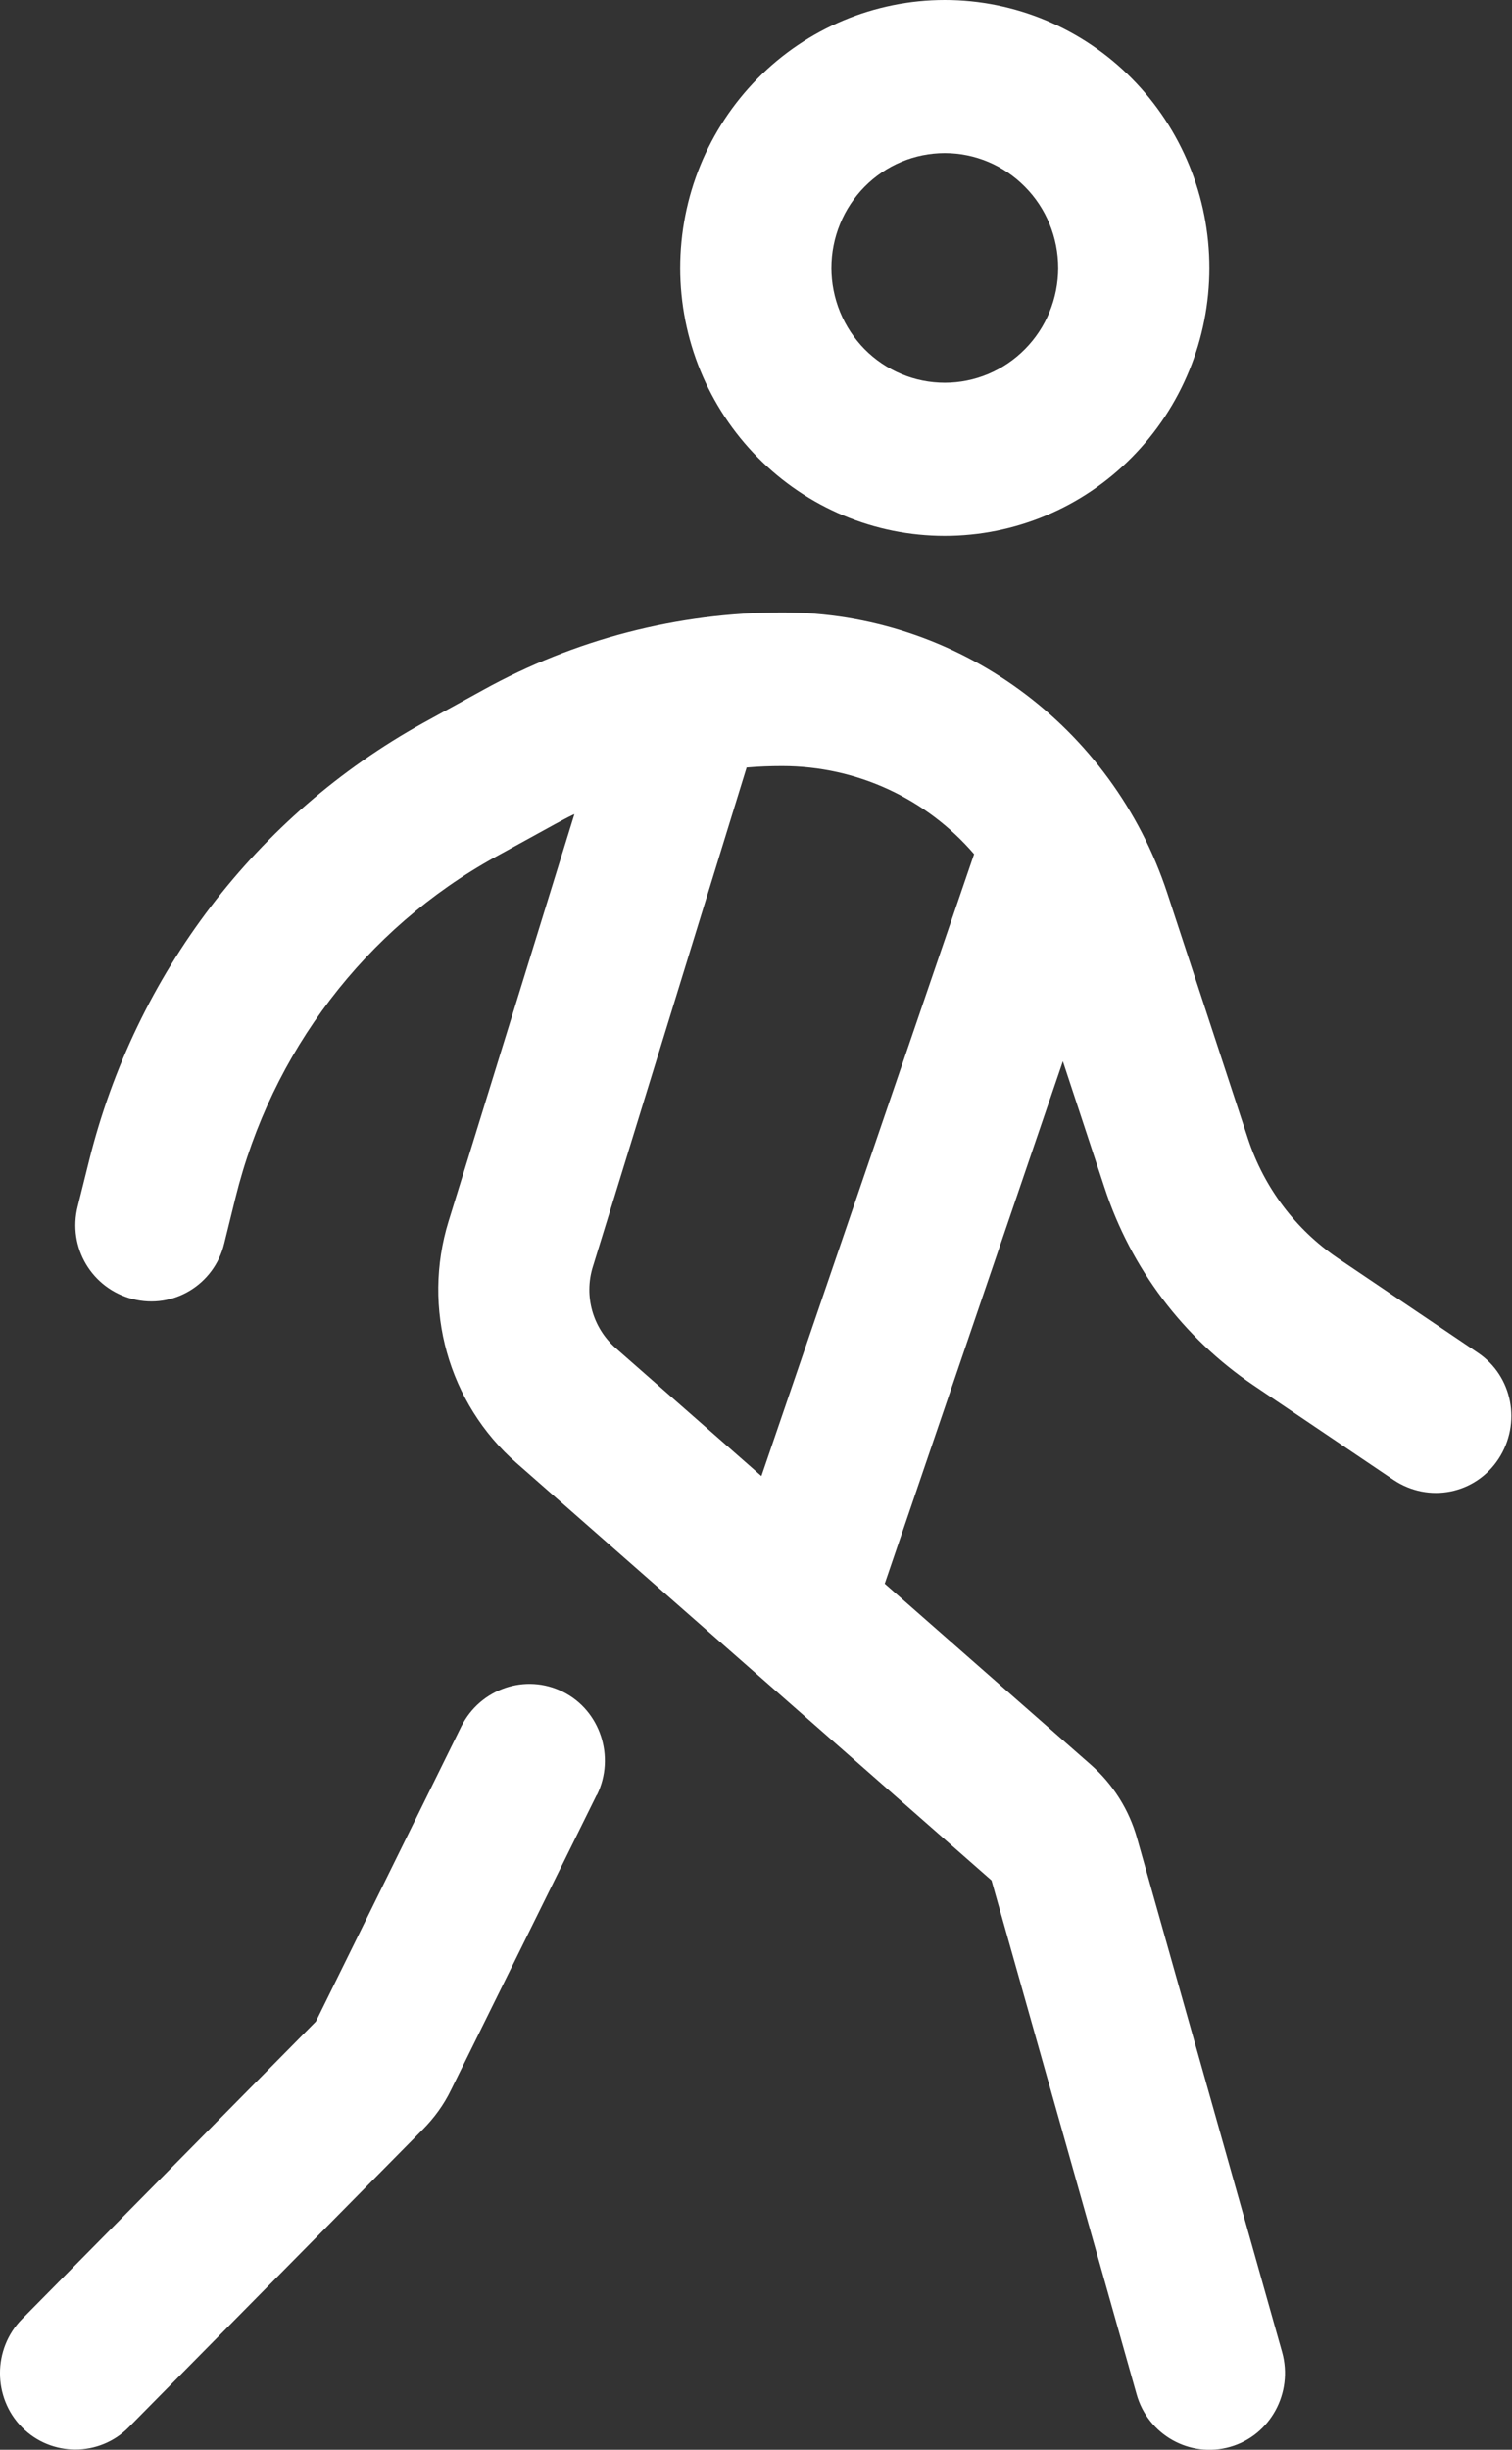 <svg width="21" height="34" viewBox="0 0 21 34" fill="none" xmlns="http://www.w3.org/2000/svg">
<rect x="0" y="0" width="21" height="34" fill="#333333" stroke="none"/>
<path d="M13.122 5.312C13.329 5.312 13.533 5.271 13.724 5.191C13.915 5.111 14.089 4.994 14.235 4.846C14.382 4.698 14.498 4.522 14.577 4.329C14.656 4.135 14.697 3.928 14.697 3.719C14.697 3.509 14.656 3.302 14.577 3.109C14.498 2.915 14.382 2.74 14.235 2.592C14.089 2.444 13.915 2.326 13.724 2.246C13.533 2.166 13.329 2.125 13.122 2.125C12.915 2.125 12.71 2.166 12.519 2.246C12.328 2.326 12.154 2.444 12.008 2.592C11.862 2.74 11.746 2.915 11.667 3.109C11.588 3.302 11.547 3.509 11.547 3.719C11.547 3.928 11.588 4.135 11.667 4.329C11.746 4.522 11.862 4.698 12.008 4.846C12.154 4.994 12.328 5.111 12.519 5.191C12.71 5.271 12.915 5.312 13.122 5.312ZM13.122 0C14.096 0 15.031 0.392 15.72 1.089C16.41 1.787 16.797 2.732 16.797 3.719C16.797 4.705 16.41 5.651 15.72 6.348C15.031 7.046 14.096 7.438 13.122 7.438C12.147 7.438 11.212 7.046 10.523 6.348C9.834 5.651 9.447 4.705 9.447 3.719C9.447 2.732 9.834 1.787 10.523 1.089C11.212 0.392 12.147 0 13.122 0ZM7.97 11.302C7.885 11.342 7.8 11.389 7.714 11.435L6.881 11.893C5.076 12.889 3.77 14.603 3.271 16.622L3.114 17.259C2.976 17.83 2.405 18.175 1.841 18.029C1.276 17.883 0.935 17.312 1.08 16.741L1.237 16.11C1.88 13.52 3.56 11.316 5.877 10.034L6.71 9.576C7.983 8.872 9.414 8.5 10.871 8.5C13.292 8.5 15.445 10.067 16.213 12.398L17.335 15.811C17.558 16.482 17.991 17.06 18.575 17.458L20.524 18.773C21.01 19.098 21.134 19.756 20.813 20.247C20.491 20.739 19.842 20.865 19.356 20.54L17.407 19.225C16.436 18.567 15.707 17.604 15.34 16.482L14.762 14.729L12.288 21.98L15.149 24.491C15.458 24.763 15.681 25.115 15.793 25.513L17.807 32.645C17.965 33.21 17.643 33.801 17.085 33.96C16.528 34.12 15.944 33.794 15.786 33.23L13.771 26.098L7.176 20.307C6.225 19.477 5.857 18.155 6.231 16.947L7.977 11.302H7.97ZM10.372 10.645L8.233 17.584C8.108 17.989 8.233 18.428 8.548 18.707L10.575 20.486L13.529 11.854C12.872 11.09 11.908 10.632 10.864 10.632C10.7 10.632 10.536 10.638 10.372 10.652V10.645ZM8.285 24.916L6.264 29.006C6.165 29.212 6.028 29.398 5.87 29.557L1.788 33.688C1.381 34.1 0.712 34.1 0.305 33.688C-0.102 33.276 -0.102 32.599 0.305 32.187L4.387 28.057L6.408 23.959C6.671 23.435 7.301 23.222 7.819 23.481C8.338 23.74 8.548 24.384 8.292 24.909L8.285 24.916Z" fill="white"/>
</svg>
